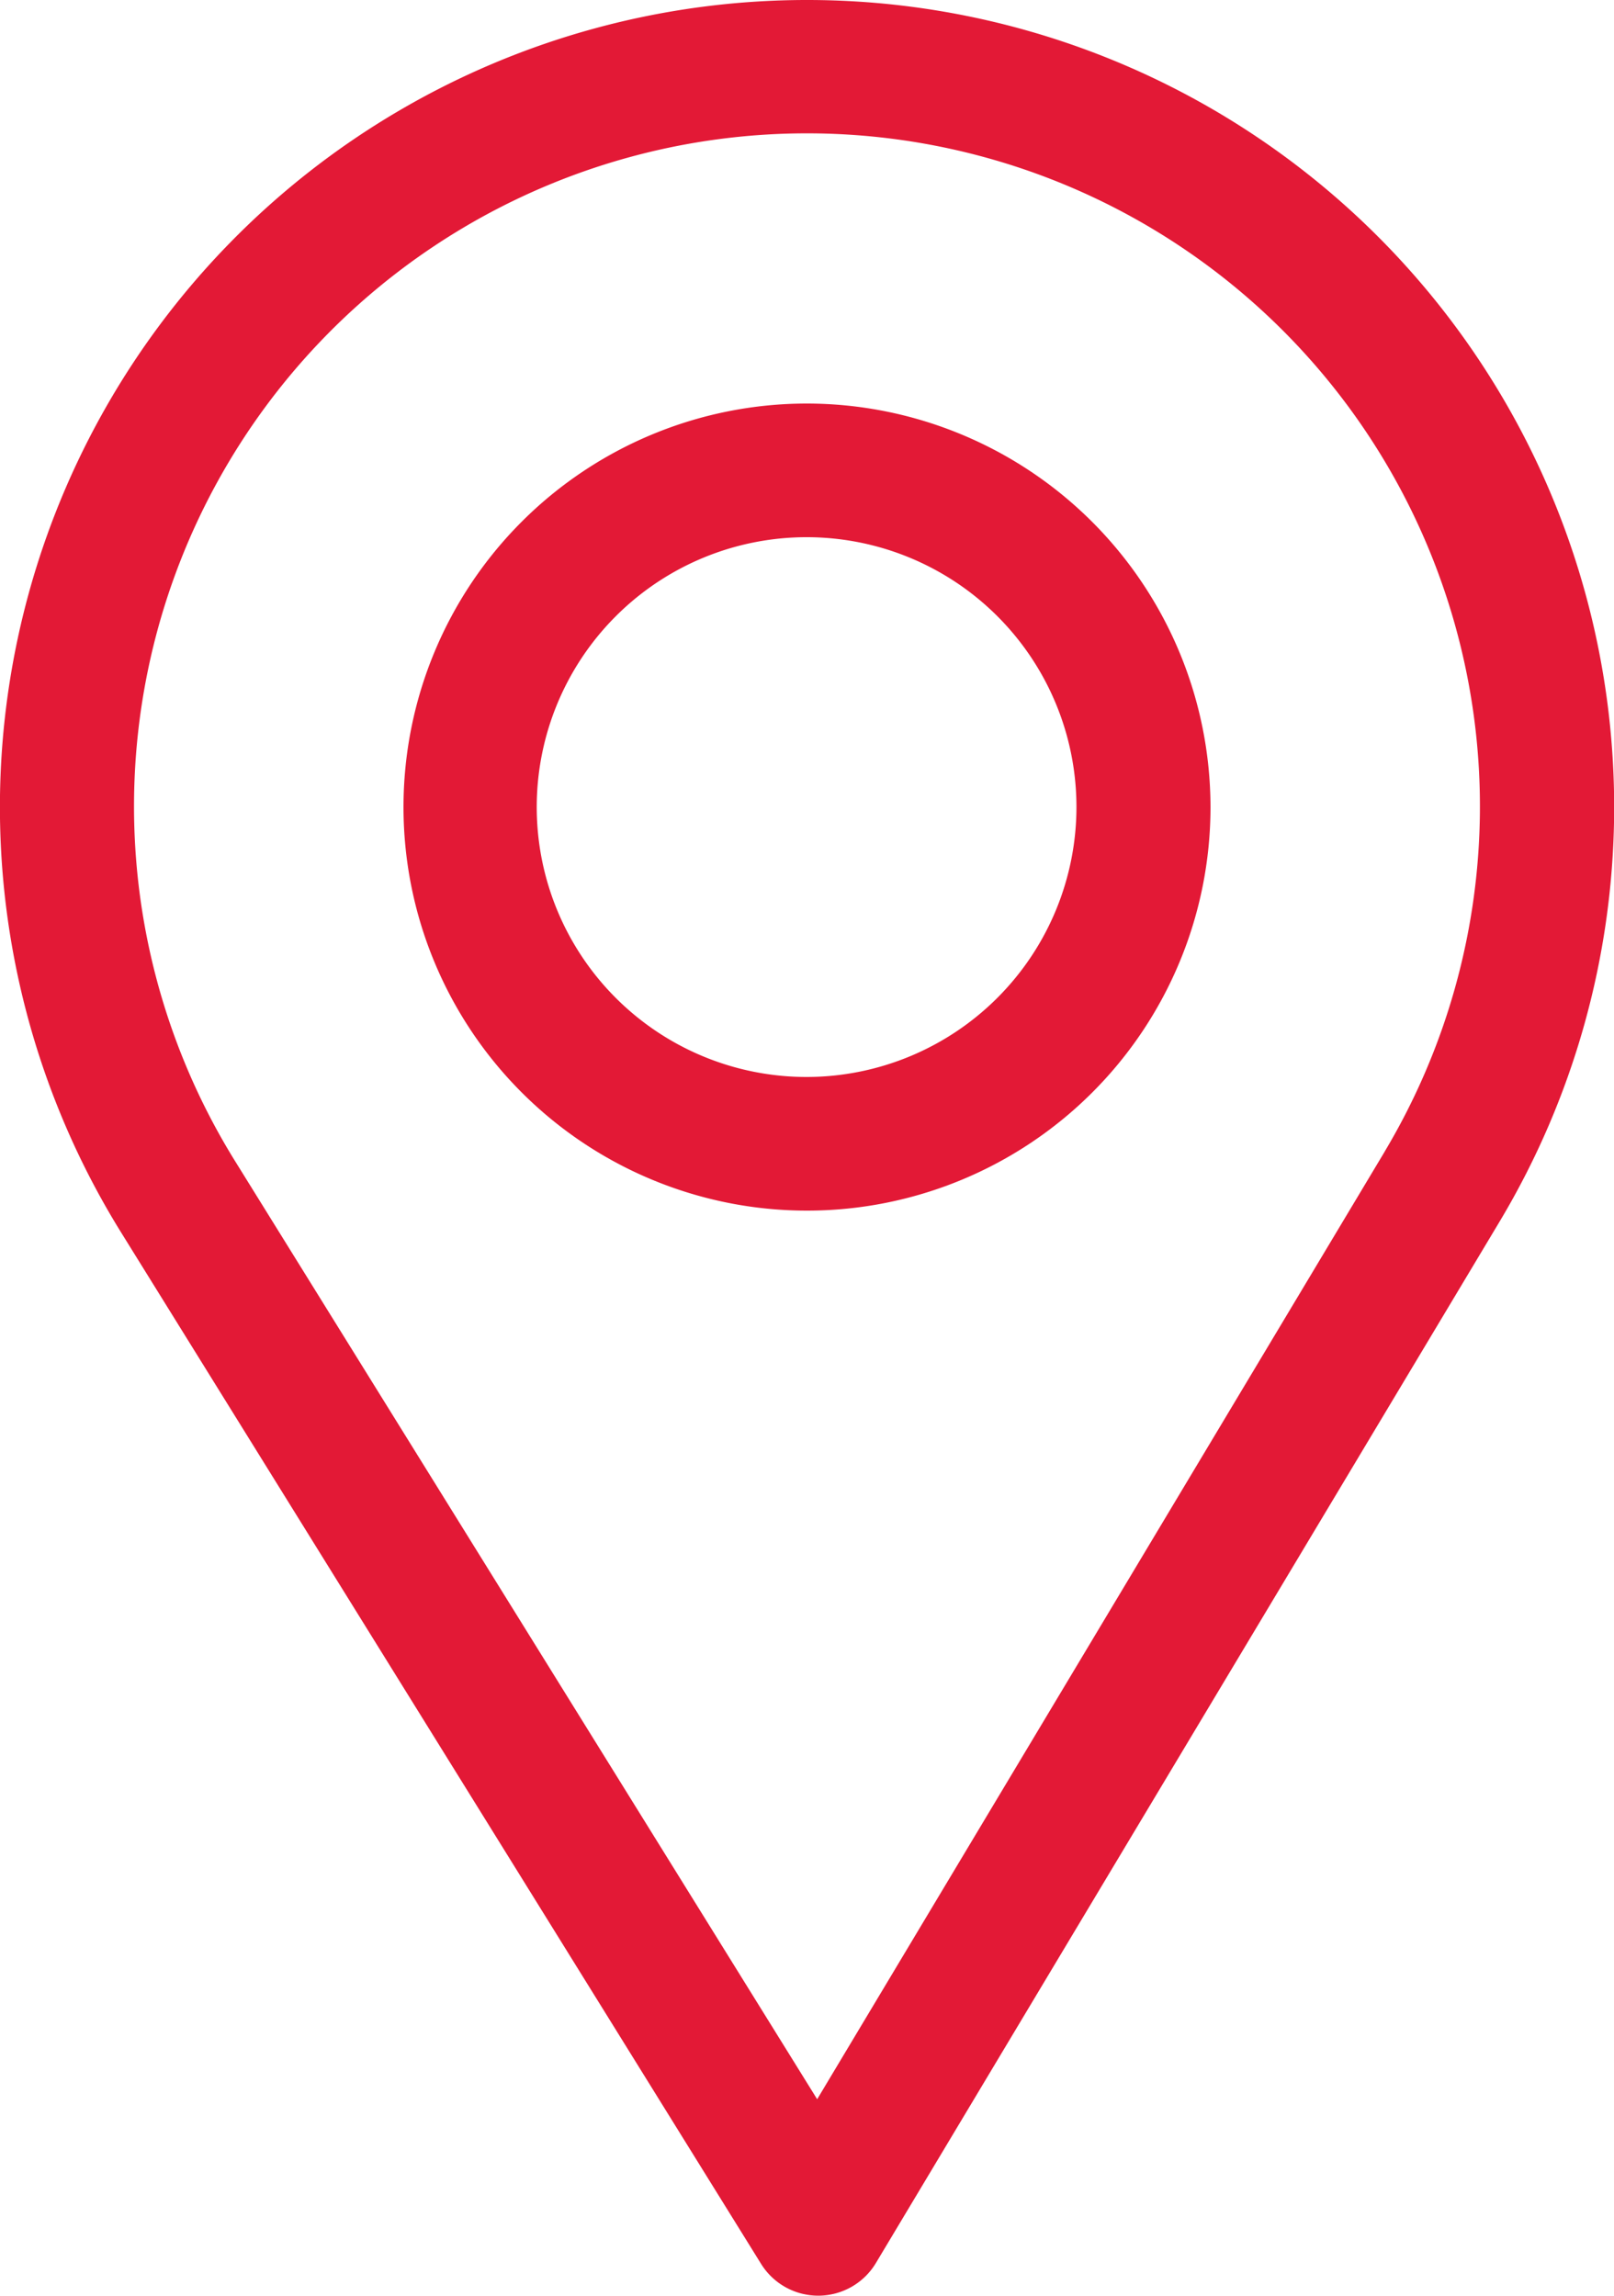 <svg xmlns="http://www.w3.org/2000/svg" width="20" height="28.444" viewBox="0 0 20 28.444"><g transform="translate(-76)"><g transform="translate(76)"><path d="M86,0a10,10,0,0,0-8.507,15.258l7.938,12.792a.833.833,0,0,0,.708.394h.007a.833.833,0,0,0,.708-.405L94.59,15.123A10,10,0,0,0,86,0Zm7.159,14.268L86.126,26.01,78.909,14.38a8.339,8.339,0,1,1,14.25-.113Z" transform="translate(-76)" fill="#e31936"/></g><g transform="translate(81 5)"><path d="M171,90a5,5,0,1,0,5,5A5.006,5.006,0,0,0,171,90Zm0,8.344A3.344,3.344,0,1,1,174.339,95,3.347,3.347,0,0,1,171,98.344Z" transform="translate(-166 -90)" fill="#e31936"/></g></g></svg>